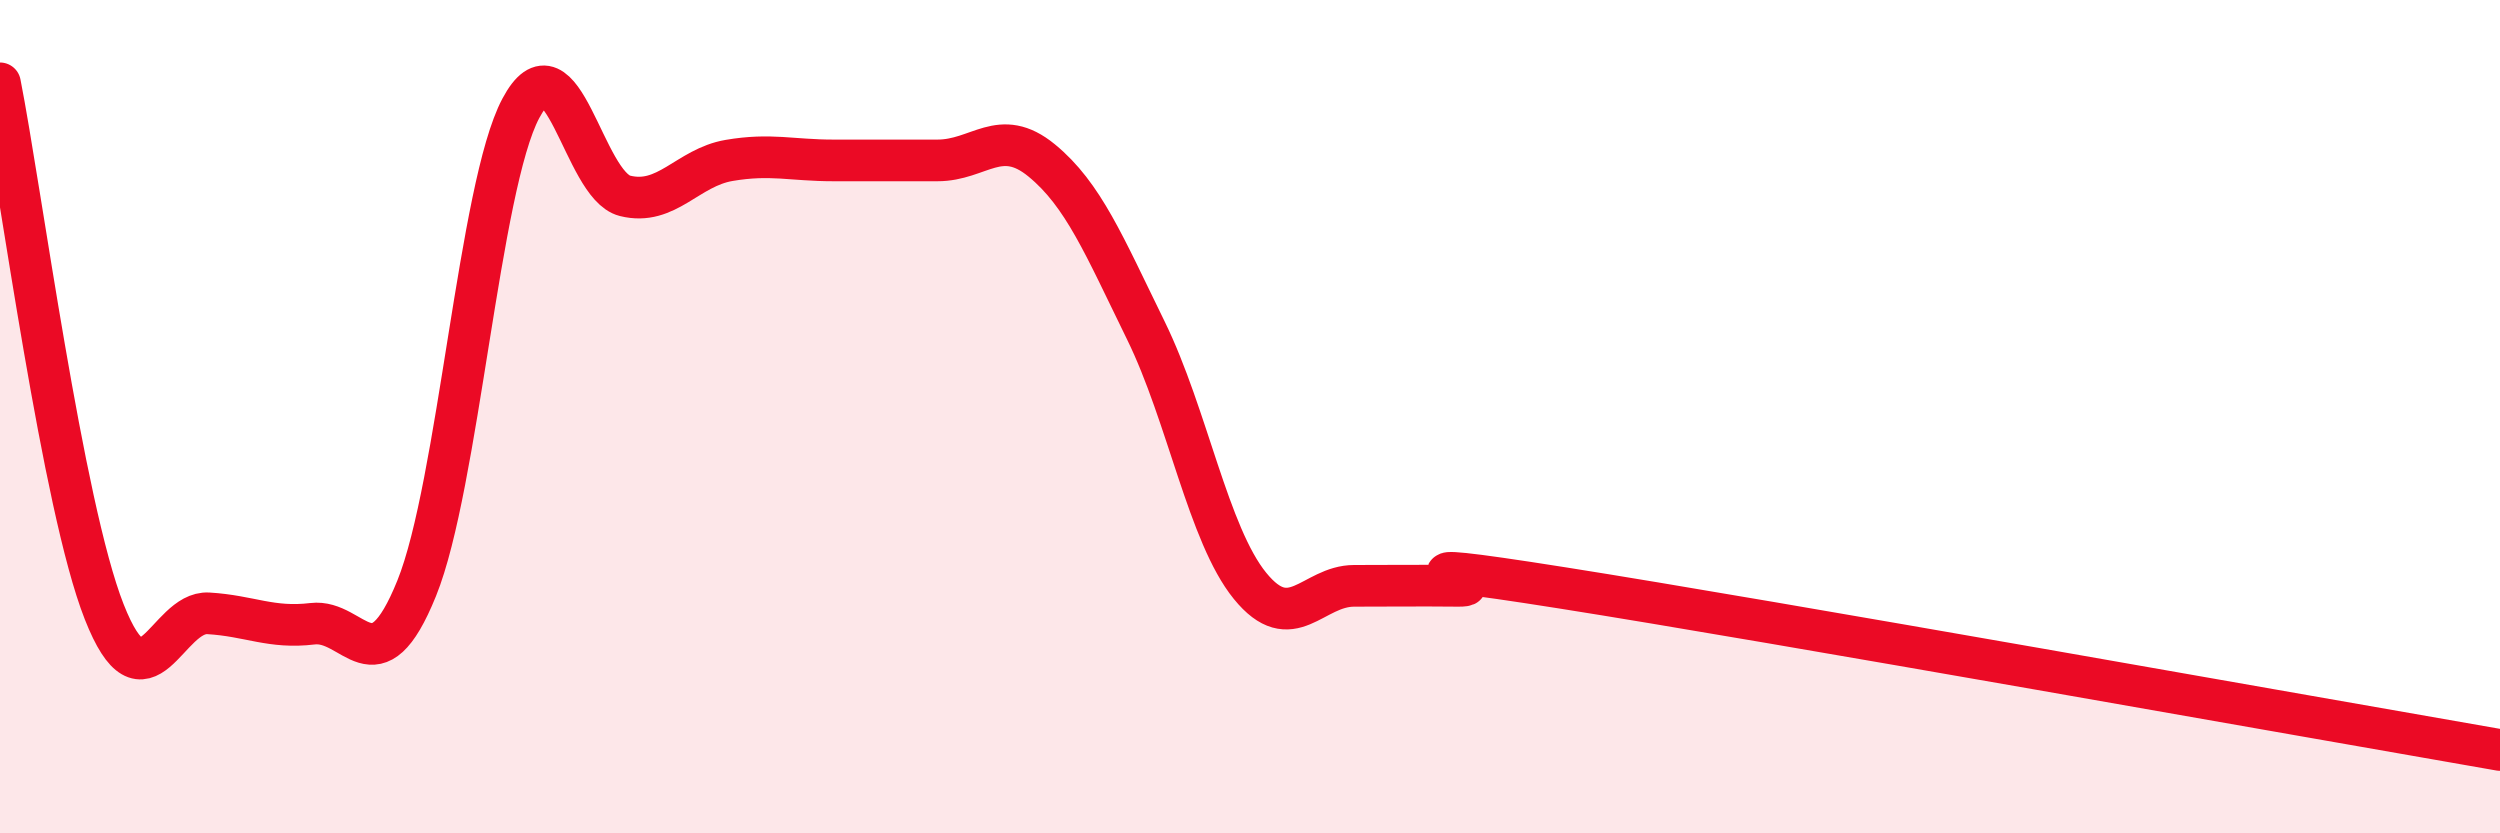 
    <svg width="60" height="20" viewBox="0 0 60 20" xmlns="http://www.w3.org/2000/svg">
      <path
        d="M 0,2 C 0.5,4.54 1.5,12.14 2.5,14.68 C 3.5,17.22 4,14.66 5,14.72 C 6,14.78 6.5,15.09 7.5,14.97 C 8.5,14.85 9,16.59 10,14.12 C 11,11.65 11.5,4.48 12.5,2.6 C 13.5,0.72 14,4.45 15,4.7 C 16,4.95 16.5,4.02 17.5,3.85 C 18.5,3.68 19,3.85 20,3.85 C 21,3.85 21.5,3.85 22.5,3.85 C 23.5,3.85 24,3.03 25,3.85 C 26,4.67 26.5,5.89 27.5,7.93 C 28.5,9.97 29,12.83 30,14.06 C 31,15.29 31.5,14.06 32.5,14.06 C 33.5,14.06 34,14.05 35,14.06 C 36,14.07 32.5,13.32 37.5,14.11 C 42.5,14.9 55.5,17.22 60,18L60 20L0 20Z"
        fill="#EB0A25"
        opacity="0.1"
        stroke-linecap="round"
        stroke-linejoin="round"
      />
      <path
        d="M 0,2 C 0.5,4.54 1.5,12.14 2.5,14.68 C 3.5,17.22 4,14.66 5,14.72 C 6,14.78 6.5,15.09 7.5,14.97 C 8.5,14.85 9,16.59 10,14.12 C 11,11.65 11.5,4.48 12.5,2.6 C 13.5,0.72 14,4.45 15,4.7 C 16,4.95 16.5,4.02 17.5,3.85 C 18.5,3.68 19,3.85 20,3.85 C 21,3.85 21.5,3.85 22.5,3.85 C 23.5,3.85 24,3.03 25,3.85 C 26,4.67 26.5,5.89 27.5,7.93 C 28.5,9.97 29,12.83 30,14.06 C 31,15.29 31.5,14.06 32.5,14.06 C 33.5,14.06 34,14.05 35,14.06 C 36,14.07 32.5,13.32 37.5,14.11 C 42.5,14.9 55.5,17.22 60,18"
        stroke="#EB0A25"
        stroke-width="1"
        fill="none"
        stroke-linecap="round"
        stroke-linejoin="round"
      />
    </svg>
  